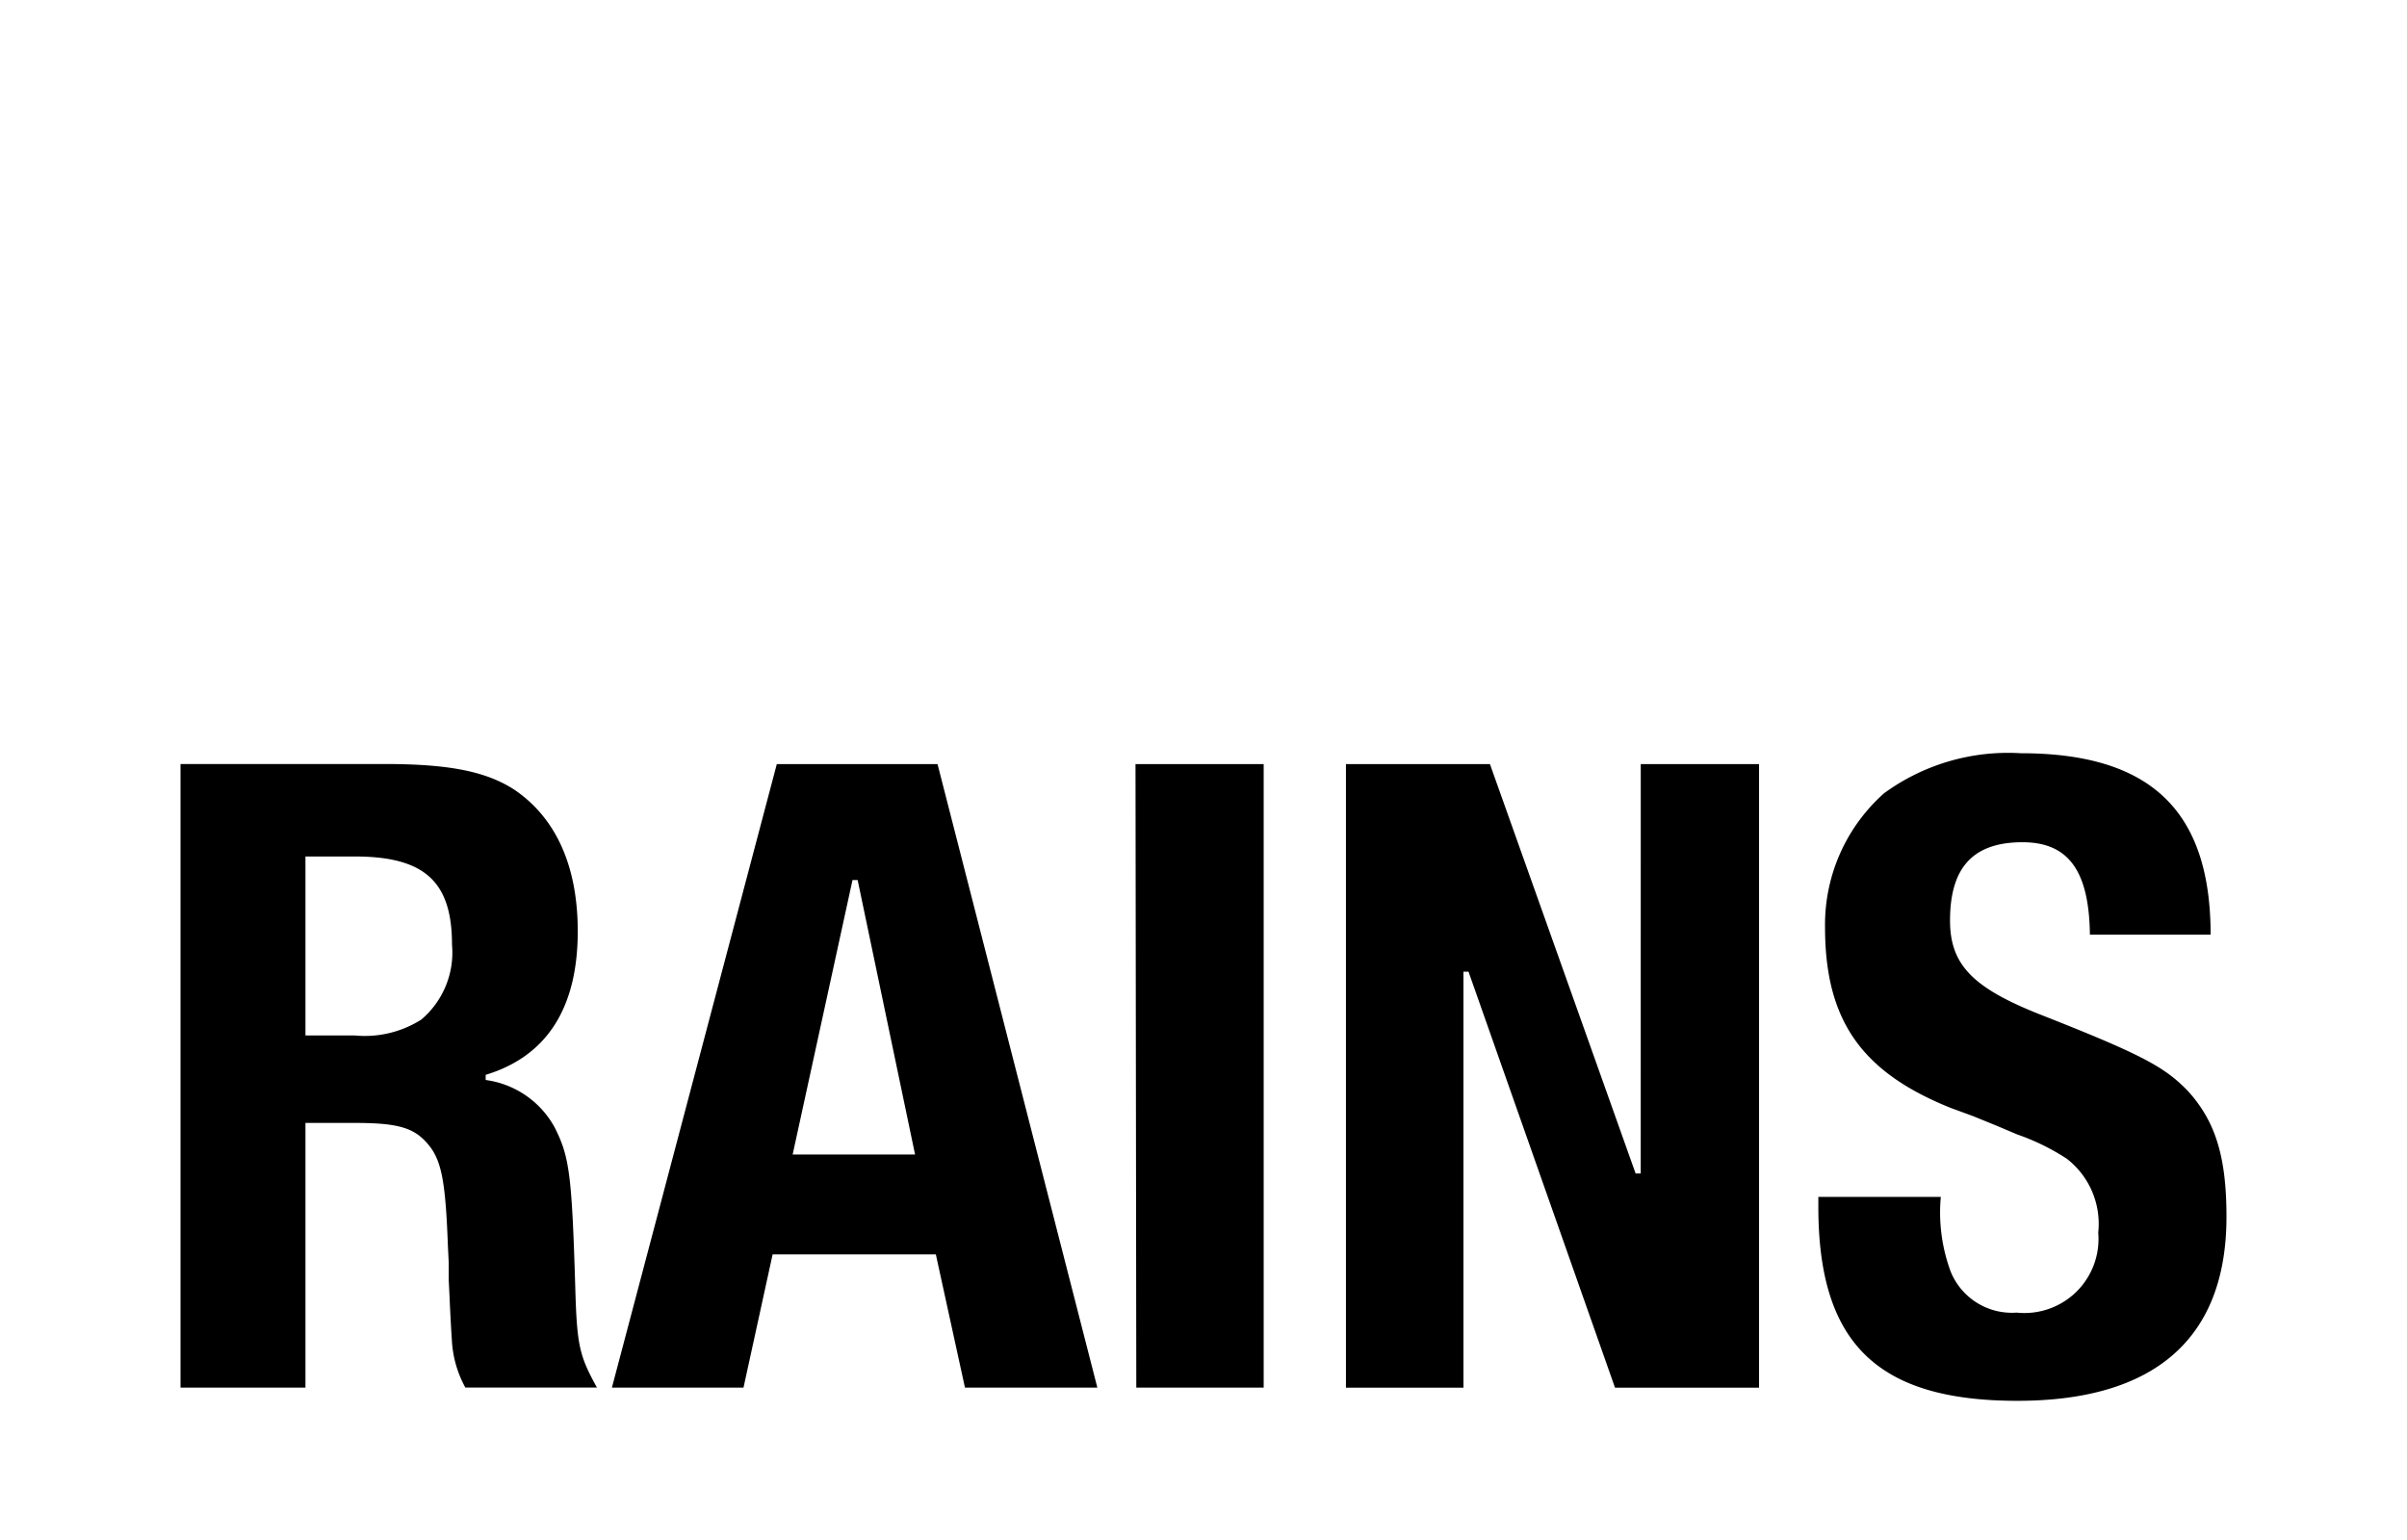 <?xml version="1.0" encoding="UTF-8"?>
<svg xmlns="http://www.w3.org/2000/svg" xmlns:xlink="http://www.w3.org/1999/xlink" width="100" height="64" viewBox="0 0 100 64">
  <defs>
    <clipPath id="a">
      <rect width="100" height="64" transform="translate(971 1205)" fill="#cf2031"></rect>
    </clipPath>
  </defs>
  <g transform="translate(-971 -1205)" clip-path="url(#a)">
    <path d="M15.57,15.6a3.847,3.847,0,0,0-2.892-2.02h0v-.213h-.006c2.532-.765,3.831-2.764,3.831-5.967,0-2.7-.9-4.705-2.63-5.882C12.7.759,11.175.448,8.478.448H0V26.364H5.19v-11H7.232c1.694,0,2.386.174,2.941.762.658.692.832,1.524.936,4.361l.034.692V21.9l.034.692q.039.935.1,1.868a4.577,4.577,0,0,0,.555,1.9H17.3c-.725-1.313-.832-1.731-.9-4.151-.14-4.672-.244-5.431-.832-6.61ZM10,11.071a4.382,4.382,0,0,1-2.767.658H5.19V4.291H7.232c2.907,0,4.047,1.039,4.047,3.669A3.648,3.648,0,0,1,10,11.071ZM24.773.451,17.922,26.364h5.467l1.21-5.537H31.38l1.21,5.537h5.5L31.45.451Zm.658,16.225L27.918,5.269h.213l2.386,11.407H25.431Zm14.277,9.688H45V.451H39.675Zm20.957-8.9h-.213L54.4.451H48.418V26.367H53.3V9.078h.21l6.086,17.288h5.985V.451H60.666ZM60.666,18.062Zm22.707-4.05c-.969-1-1.972-1.524-6.192-3.185-2.767-1.106-3.666-2.075-3.666-3.876,0-2.216.969-3.252,3.011-3.252,1.9,0,2.767,1.176,2.8,3.84h5.016C84.339,2.386,81.849,0,76.452,0a8.738,8.738,0,0,0-5.674,1.661,7.305,7.305,0,0,0-2.456,5.571c0,3.876,1.521,6.022,5.223,7.509l.936.344.936.381.9.381a9.367,9.367,0,0,1,2.042,1,3.421,3.421,0,0,1,1.313,3.078,3.077,3.077,0,0,1-3.392,3.322,2.744,2.744,0,0,1-2.734-1.694,7.073,7.073,0,0,1-.414-3.115H68.044v.414c0,5.674,2.456,8.061,8.271,8.061,5.708,0,8.685-2.593,8.685-7.646,0-2.487-.451-3.977-1.627-5.257Z" transform="translate(978.5 1236.303)"></path>
  </g>
</svg>
